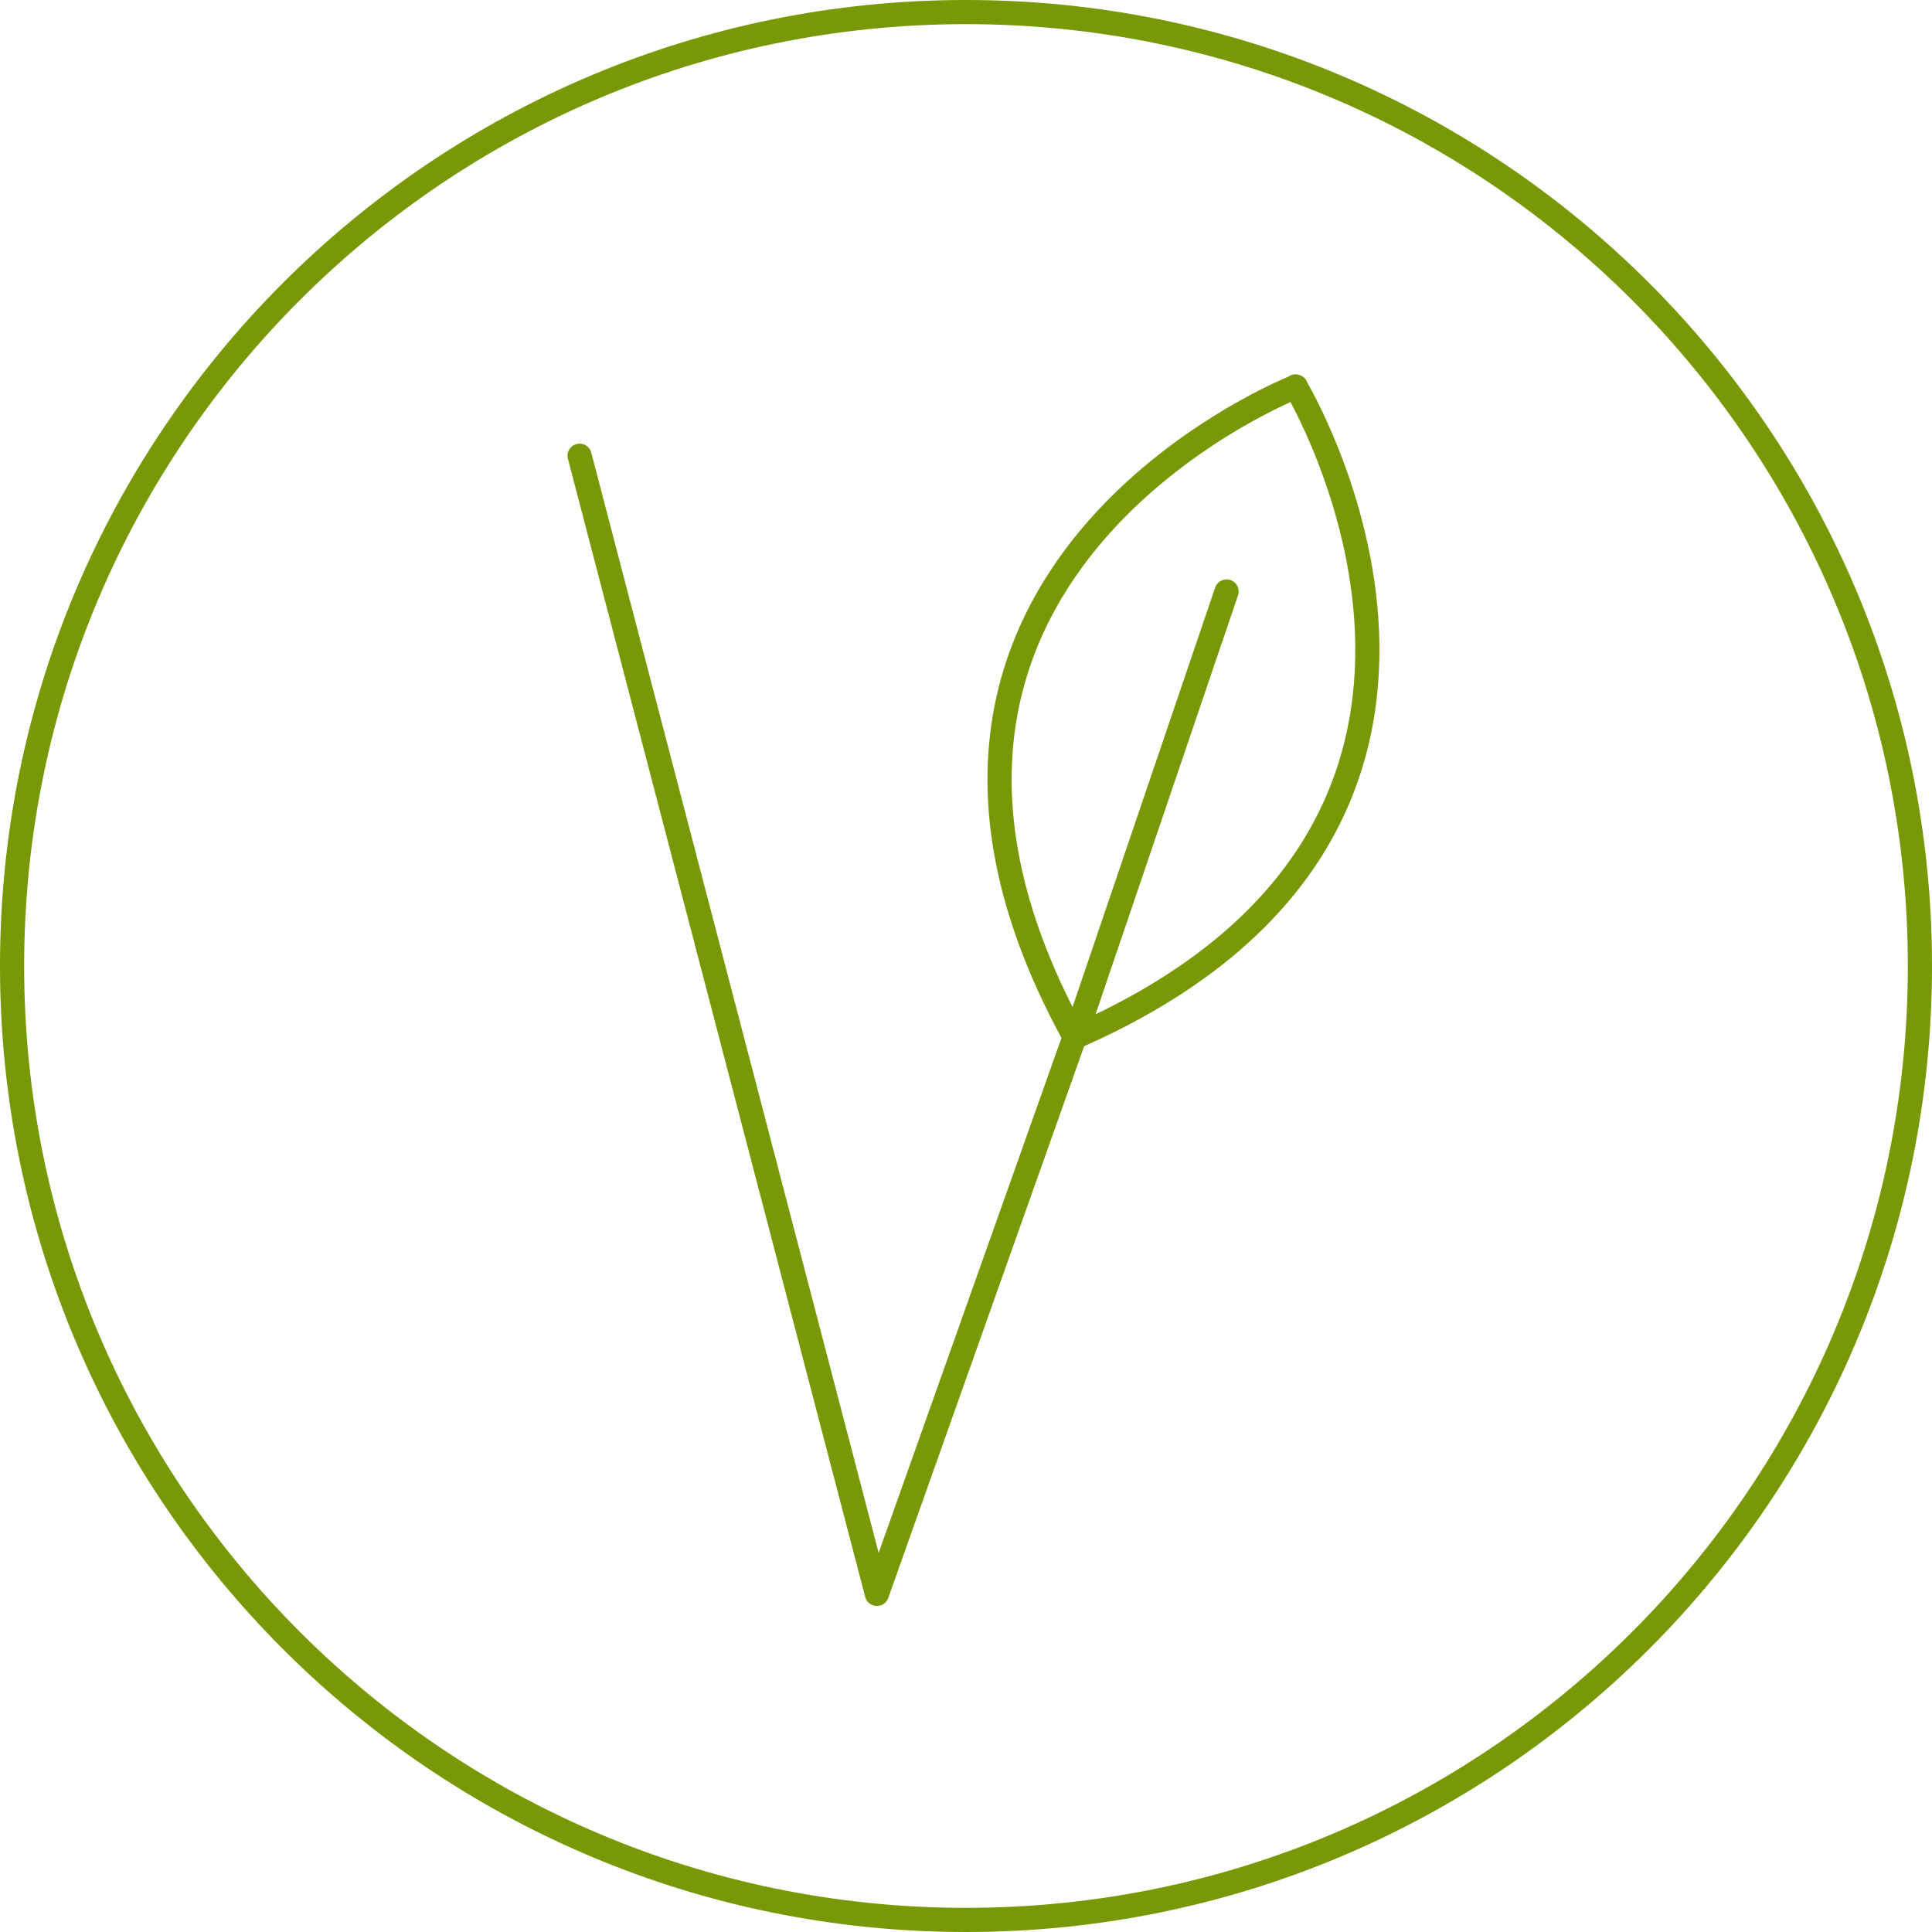 <svg xmlns="http://www.w3.org/2000/svg" fill="none" viewBox="0 0 40 40" height="40" width="40">
<g id="Group 590">
<g id="icons">
<g id="Group">
<path stroke-linejoin="round" stroke-linecap="round" stroke-width="0.5" stroke="#789905" d="M12 9.435L18.155 33L22.247 21.475" id="Vector"></path>
<path stroke-linejoin="round" stroke-linecap="round" stroke-width="0.5" stroke="#789905" d="M22.247 21.475C32.294 17.083 26.823 8 26.823 8L26.832 8.003C26.832 8.003 16.961 11.876 22.256 21.478L25.395 12.246" id="Vector_2"></path>
</g>
</g>
<path stroke-width="0.5" stroke="#789905" d="M39.75 20C39.75 30.908 30.908 39.75 20 39.75C9.092 39.75 0.25 30.908 0.25 20C0.25 9.092 9.092 0.25 20 0.25C30.908 0.25 39.75 9.092 39.75 20Z" id="Ellipse 20"></path>
</g>
</svg>
